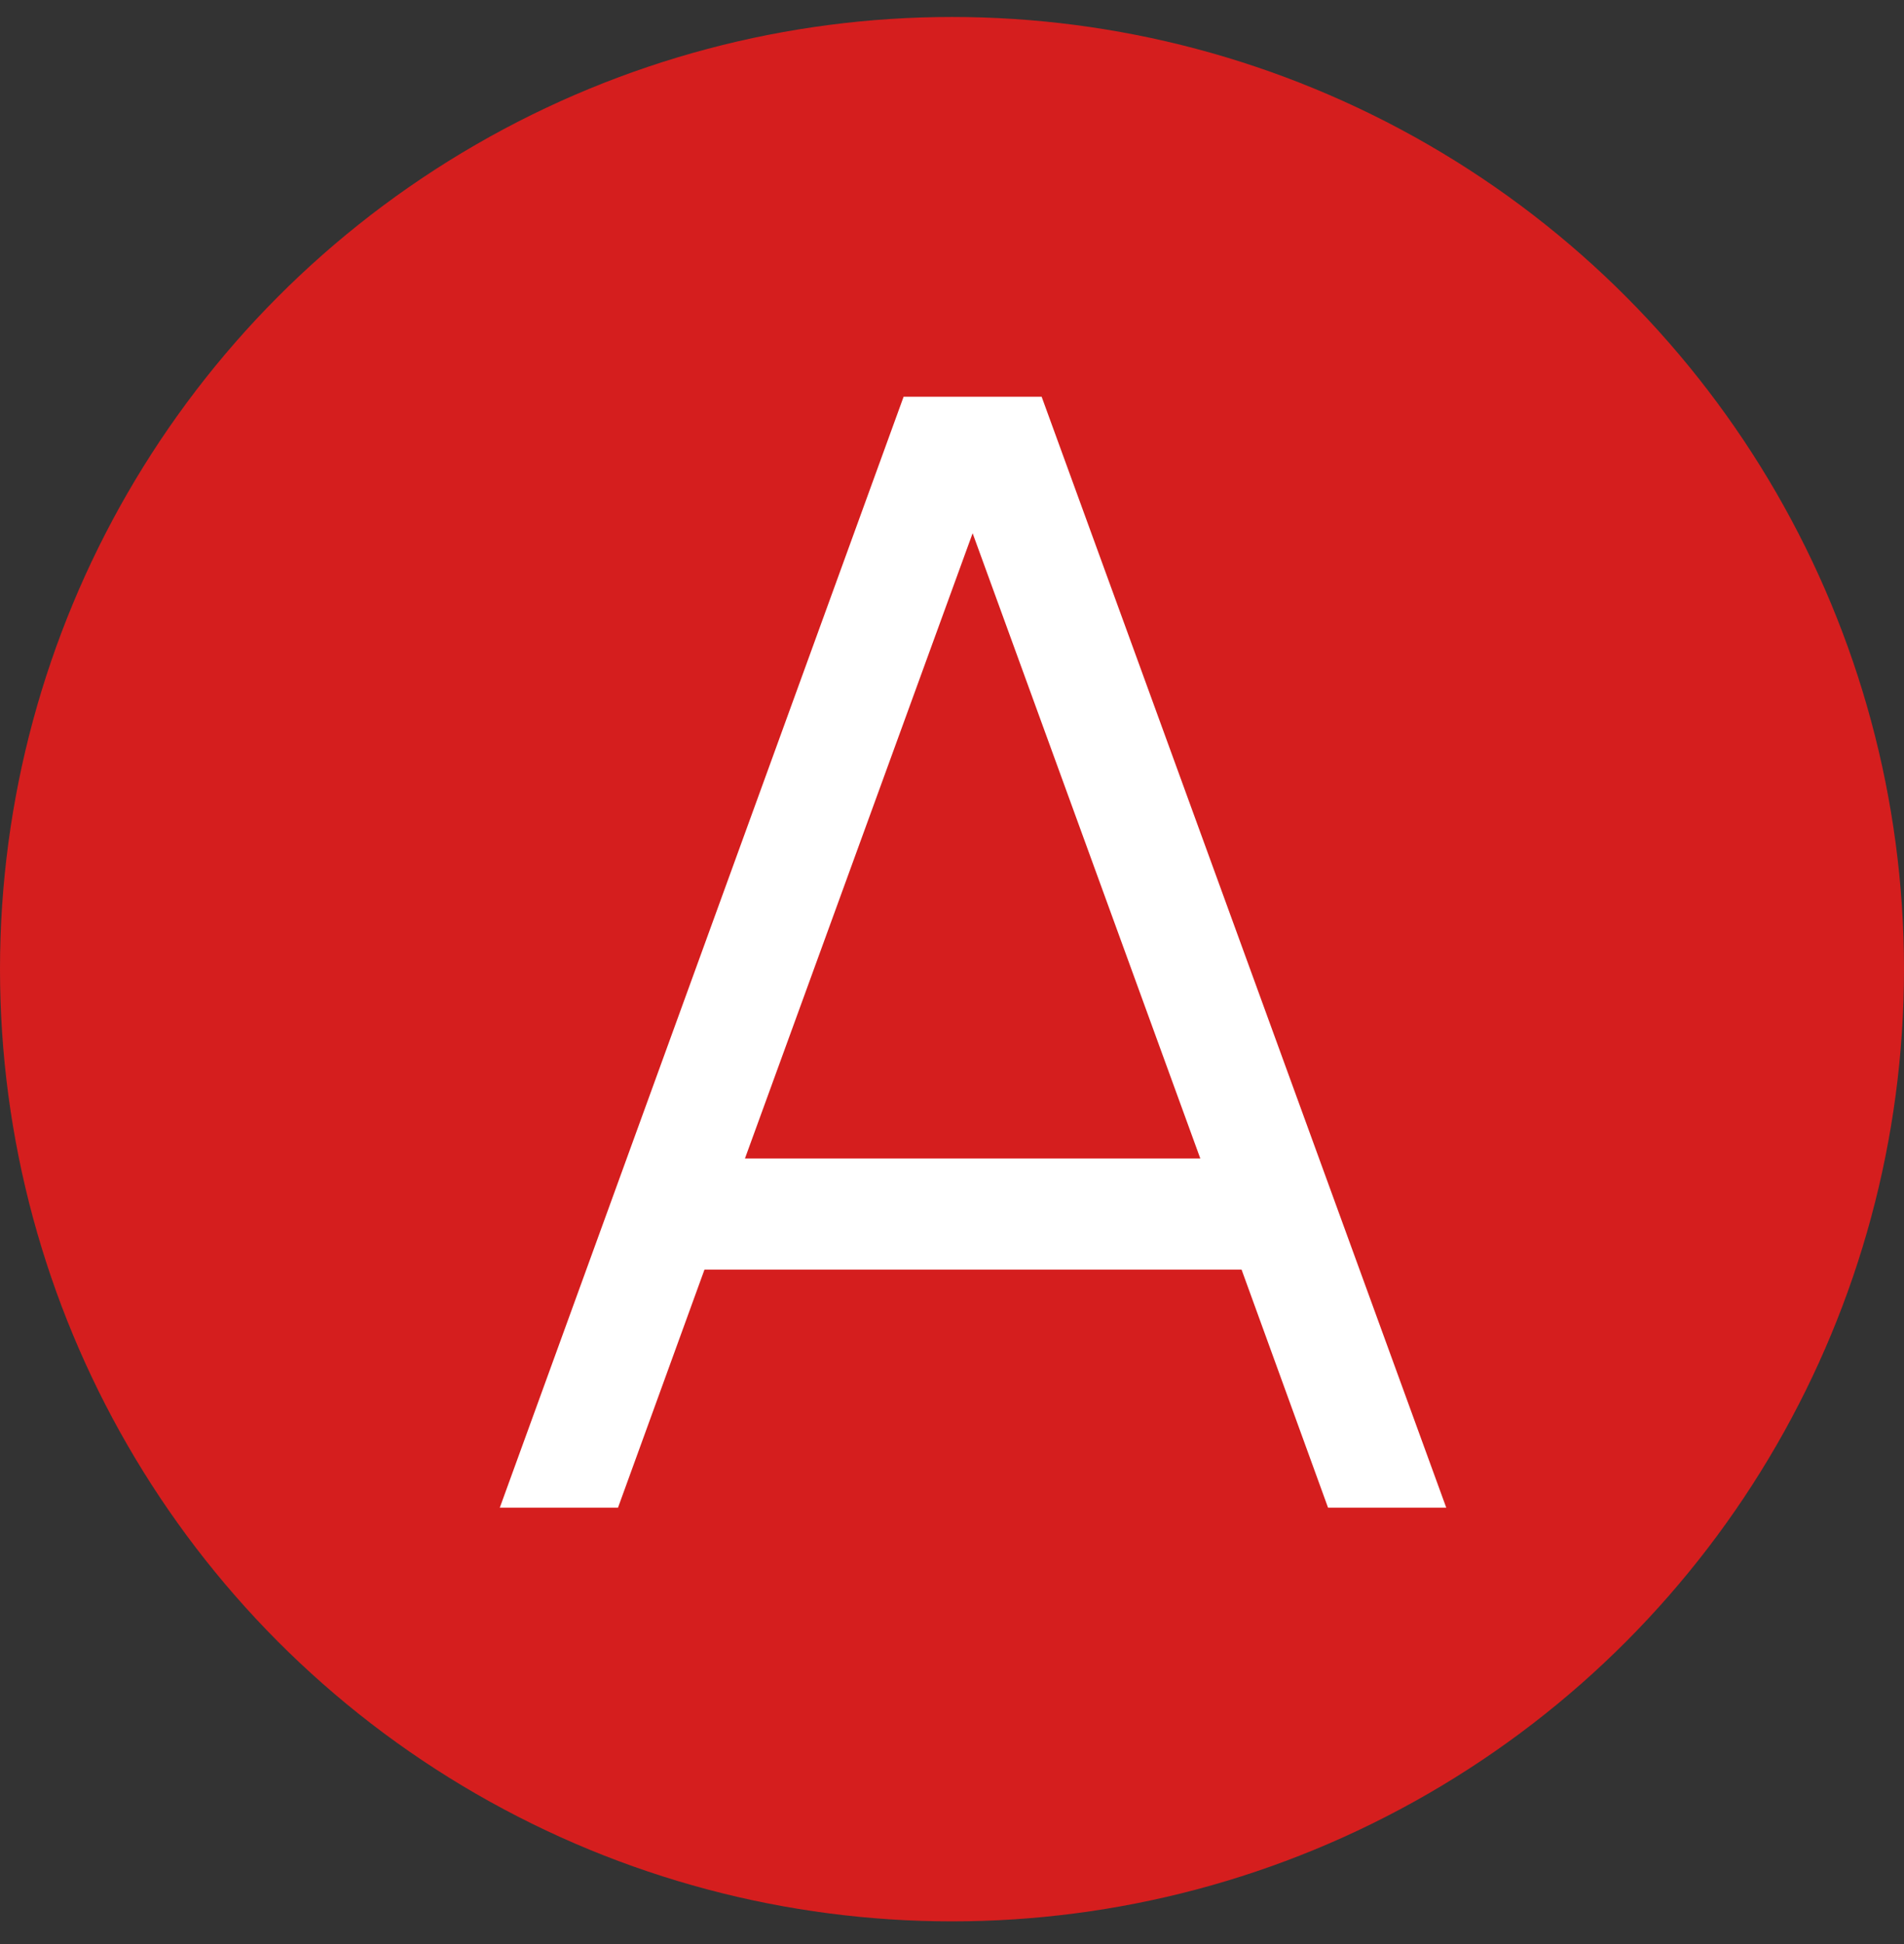 <svg width="48" height="49" viewBox="0 0 48 49" fill="none" xmlns="http://www.w3.org/2000/svg">
<rect x="0" y="0" width="48" height="49" fill="#333333" stroke="none"/>
<circle cx="24" cy="24.428" r="24" fill="#D51E1E"/>
<path d="M22.78 10H26.26L36.46 38H33.48L31.3 32H17.76L15.58 38H12.6L22.78 10ZM18.78 29.2H30.26L24.52 13.44L18.78 29.2Z" fill="white"/>
</svg>

